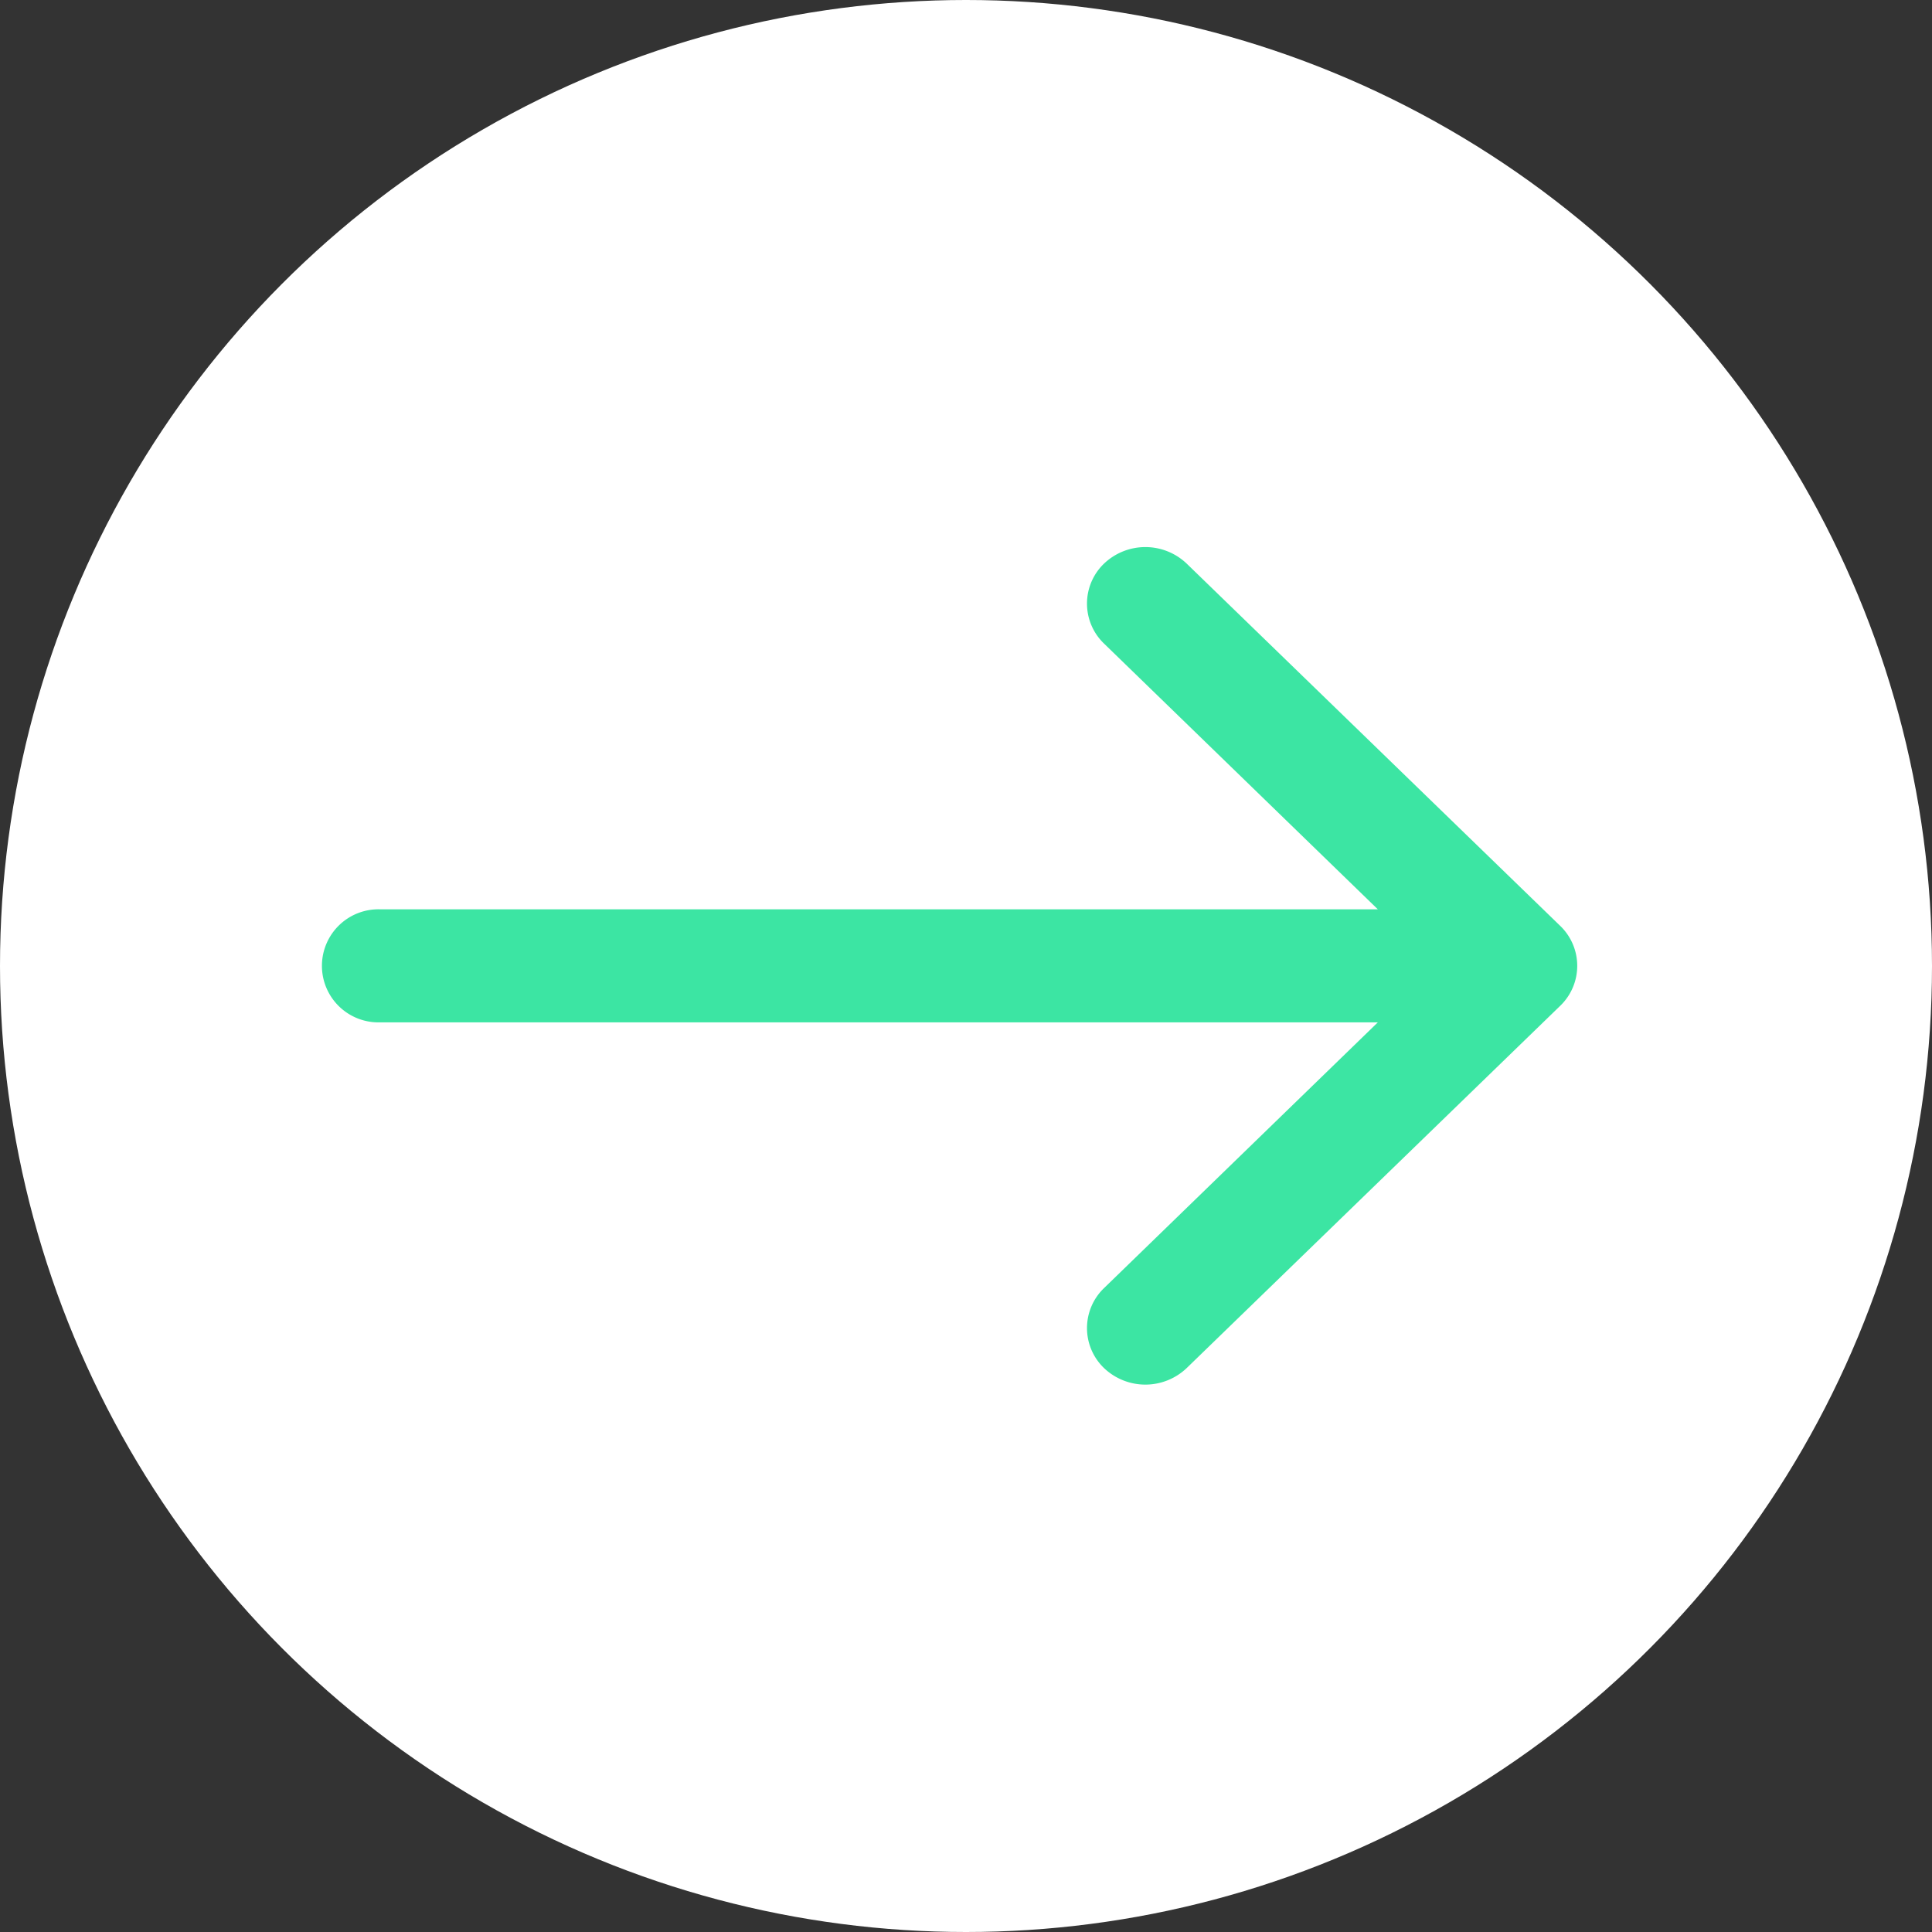 <svg id="Skupina_3" data-name="Skupina 3" xmlns="http://www.w3.org/2000/svg" width="511.998" height="511.998" viewBox="0 0 60 60">
  <rect x="0" y="0" width="60" height="60" fill="#333333" stroke="none"/>
<defs>
    <style>
      .cls-1 {
        fill: #fff;
      }

      .cls-2 {
        fill: #3ce5a3;
        fill-rule: evenodd;
      }
    </style>
  </defs>
  <circle id="Elipsa_2_kopie_13" data-name="Elipsa 2 kopie 13" class="cls-1" cx="30" cy="30" r="30"/>
  <path id="Forma_1_kopie_7" data-name="Forma 1 kopie 7" class="cls-2" d="M1019.45,3999.75l-11.6-11.25a1.861,1.861,0,0,0-2.56,0,1.722,1.722,0,0,0,0,2.49l8.5,8.25H982.813a1.756,1.756,0,1,0,0,3.51h30.977l-8.5,8.25a1.722,1.722,0,0,0,0,2.49,1.861,1.861,0,0,0,2.56,0l11.6-11.25A1.722,1.722,0,0,0,1019.45,3999.75Z" transform="translate(-971 -3971)"/>
</svg>

